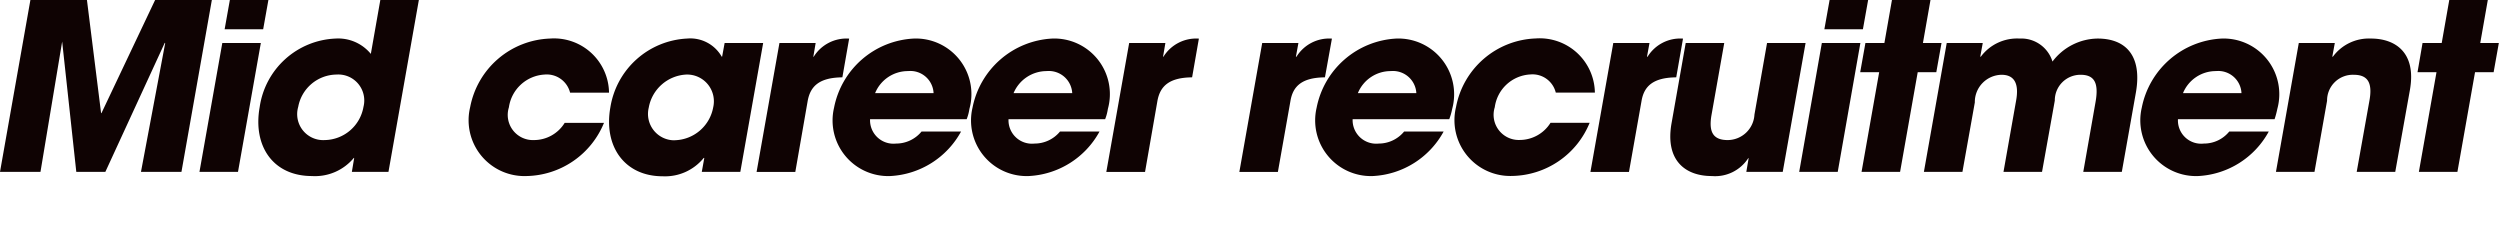 <svg xmlns="http://www.w3.org/2000/svg" xmlns:xlink="http://www.w3.org/1999/xlink" width="129.1" height="12" viewBox="0 0 129.1 12">
  <defs>
    <clipPath id="clip-text_mid_career_recruitment">
      <rect width="129.1" height="12"/>
    </clipPath>
  </defs>
  <g id="text_mid_career_recruitment" clip-path="url(#clip-text_mid_career_recruitment)">
    <path id="text_mid_career_recruitment-2" data-name="text_mid_career_recruitment" d="M1357.47,858.682l1.57-8.876h-2.93l-2.77,5.841h-.02l-.73-5.841h-2.92l-1.57,8.876h2.09l1.12-6.729.73,6.729h1.5l3.07-6.668.02.023-1.25,6.645h2.09Zm4.22-7.364.27-1.512h-1.99l-.27,1.512Zm-1.3,7.364,1.18-6.657h-1.99l-1.18,6.657Zm7.77,0,1.57-8.876h-1.99l-.49,2.783a2.181,2.181,0,0,0-1.82-.792,4.131,4.131,0,0,0-3.92,3.538c-.36,2.016.69,3.562,2.7,3.562a2.6,2.6,0,0,0,2.16-.935h.02l-.12.72h1.89Zm-3.29-1.643a1.342,1.342,0,0,1-1.37-1.716,2.035,2.035,0,0,1,1.98-1.667,1.341,1.341,0,0,1,1.39,1.667A2.064,2.064,0,0,1,1364.87,857.039Zm14.68-2.447a2.841,2.841,0,0,0-3.05-2.795,4.356,4.356,0,0,0-4.12,3.538,2.883,2.883,0,0,0,2.9,3.562,4.41,4.41,0,0,0,4.01-2.746h-2.03a1.861,1.861,0,0,1-1.59.888,1.3,1.3,0,0,1-1.29-1.692,1.973,1.973,0,0,1,1.84-1.691,1.243,1.243,0,0,1,1.32.936h2.01Zm6.78,4.09,1.18-6.657h-1.99l-.13.708h-.02a1.867,1.867,0,0,0-1.79-.936,4.222,4.222,0,0,0-3.96,3.55c-.36,2.015.73,3.562,2.7,3.562a2.568,2.568,0,0,0,2.12-.947h.03l-.13.72Zm-3.37-1.631a1.362,1.362,0,0,1-1.36-1.68,2.075,2.075,0,0,1,1.94-1.715,1.382,1.382,0,0,1,1.39,1.691,2.069,2.069,0,0,1-1.97,1.7Zm6.21,1.631.64-3.671c.14-.755.6-1.2,1.79-1.211l.35-2a1.989,1.989,0,0,0-1.83.936h-.02l.12-.708h-1.87l-1.18,6.657h2Zm8.85-2.723a2.392,2.392,0,0,0,.14-.527,2.87,2.87,0,0,0-2.87-3.635,4.421,4.421,0,0,0-4.12,3.574,2.872,2.872,0,0,0,2.9,3.526,4.424,4.424,0,0,0,3.66-2.3h-2.04a1.7,1.7,0,0,1-1.32.623,1.211,1.211,0,0,1-1.34-1.259h4.99Zm-4.73-1.343a1.831,1.831,0,0,1,1.7-1.139,1.2,1.2,0,0,1,1.32,1.139h-3.02Zm11.88,1.343a2.4,2.4,0,0,0,.14-.527,2.87,2.87,0,0,0-2.87-3.635,4.43,4.43,0,0,0-4.12,3.574,2.872,2.872,0,0,0,2.9,3.526,4.411,4.411,0,0,0,3.66-2.3h-2.04a1.7,1.7,0,0,1-1.32.623,1.211,1.211,0,0,1-1.34-1.259h4.99Zm-4.73-1.343a1.855,1.855,0,0,1,1.71-1.139,1.209,1.209,0,0,1,1.32,1.139h-3.03Zm6.79,4.066.64-3.671c.14-.755.6-1.2,1.79-1.211l.35-2a1.989,1.989,0,0,0-1.83.936h-.02l.12-.708h-1.87l-1.18,6.657h2Zm6.86,0,.65-3.671c.13-.755.59-1.2,1.78-1.211l.36-2a1.979,1.979,0,0,0-1.83.936h-.03l.13-.708h-1.87l-1.18,6.657h1.99Zm8.85-2.723a3.16,3.16,0,0,0,.15-.527,2.88,2.88,0,0,0-2.88-3.635,4.43,4.43,0,0,0-4.12,3.574,2.876,2.876,0,0,0,2.9,3.526,4.411,4.411,0,0,0,3.66-2.3h-2.04a1.7,1.7,0,0,1-1.32.623,1.216,1.216,0,0,1-1.34-1.259h4.99Zm-4.72-1.343a1.831,1.831,0,0,1,1.7-1.139,1.209,1.209,0,0,1,1.32,1.139h-3.02Zm12.24-.024a2.85,2.85,0,0,0-3.06-2.8,4.345,4.345,0,0,0-4.11,3.538,2.881,2.881,0,0,0,2.89,3.562,4.4,4.4,0,0,0,4.01-2.746h-2.02a1.878,1.878,0,0,1-1.6.888,1.3,1.3,0,0,1-1.28-1.692,1.954,1.954,0,0,1,1.83-1.691,1.236,1.236,0,0,1,1.32.936h2.02Zm1.76,4.09.65-3.671c.13-.755.6-1.2,1.79-1.211l.35-2a1.979,1.979,0,0,0-1.83.936h-.03l.13-.708h-1.87l-1.18,6.657h1.99Zm7.94,0,1.18-6.657h-1.99l-.65,3.694a1.39,1.39,0,0,1-1.38,1.32c-.75,0-.99-.408-.84-1.284l.66-3.73h-1.99l-.73,4.138c-.34,1.9.68,2.734,2.08,2.734a2.037,2.037,0,0,0,1.88-.923h.02l-.12.708h1.88Zm4.14-7.364.27-1.512h-1.99l-.27,1.512Zm-1.3,7.364,1.17-6.657h-1.99l-1.17,6.657H1443Zm3.22,0,.91-5.146h.96l.27-1.511h-.96l.39-2.219h-1.99l-.39,2.219h-.98l-.27,1.511h.98l-.91,5.146Zm11.45,0,.73-4.114c.32-1.859-.5-2.771-1.98-2.771a2.966,2.966,0,0,0-2.33,1.188,1.684,1.684,0,0,0-1.7-1.188,2.336,2.336,0,0,0-2,.936h-.03l.13-.708h-1.86l-1.18,6.657h1.99l.64-3.586a1.406,1.406,0,0,1,1.38-1.428c.68,0,.91.48.75,1.343l-.65,3.671h1.99l.66-3.683a1.322,1.322,0,0,1,1.33-1.331c.69,0,.96.384.77,1.428l-.63,3.586Zm7.89-2.723a4.491,4.491,0,0,0,.14-.527,2.874,2.874,0,0,0-2.87-3.635,4.432,4.432,0,0,0-4.13,3.574,2.878,2.878,0,0,0,2.91,3.526,4.408,4.408,0,0,0,3.65-2.3h-2.04a1.683,1.683,0,0,1-1.32.623,1.2,1.2,0,0,1-1.33-1.259h4.99Zm-4.73-1.343a1.831,1.831,0,0,1,1.7-1.139,1.2,1.2,0,0,1,1.32,1.139h-3.02Zm10.96,4.066.76-4.246c.34-1.967-.81-2.639-2.01-2.639a2.31,2.31,0,0,0-1.97.936h-.03l.13-.708h-1.86l-1.18,6.657h1.99l.65-3.671a1.329,1.329,0,0,1,1.38-1.343c.73,0,.97.42.81,1.32l-.66,3.694h1.99Zm3.21,0,.91-5.146h.96l.27-1.511h-.96l.39-2.219h-1.99l-.39,2.219h-.99l-.26,1.511h.98l-.91,5.146H1475Z" transform="translate(-1348.1 -849.806)" fill="#0f0303"/>
  </g>
</svg>

